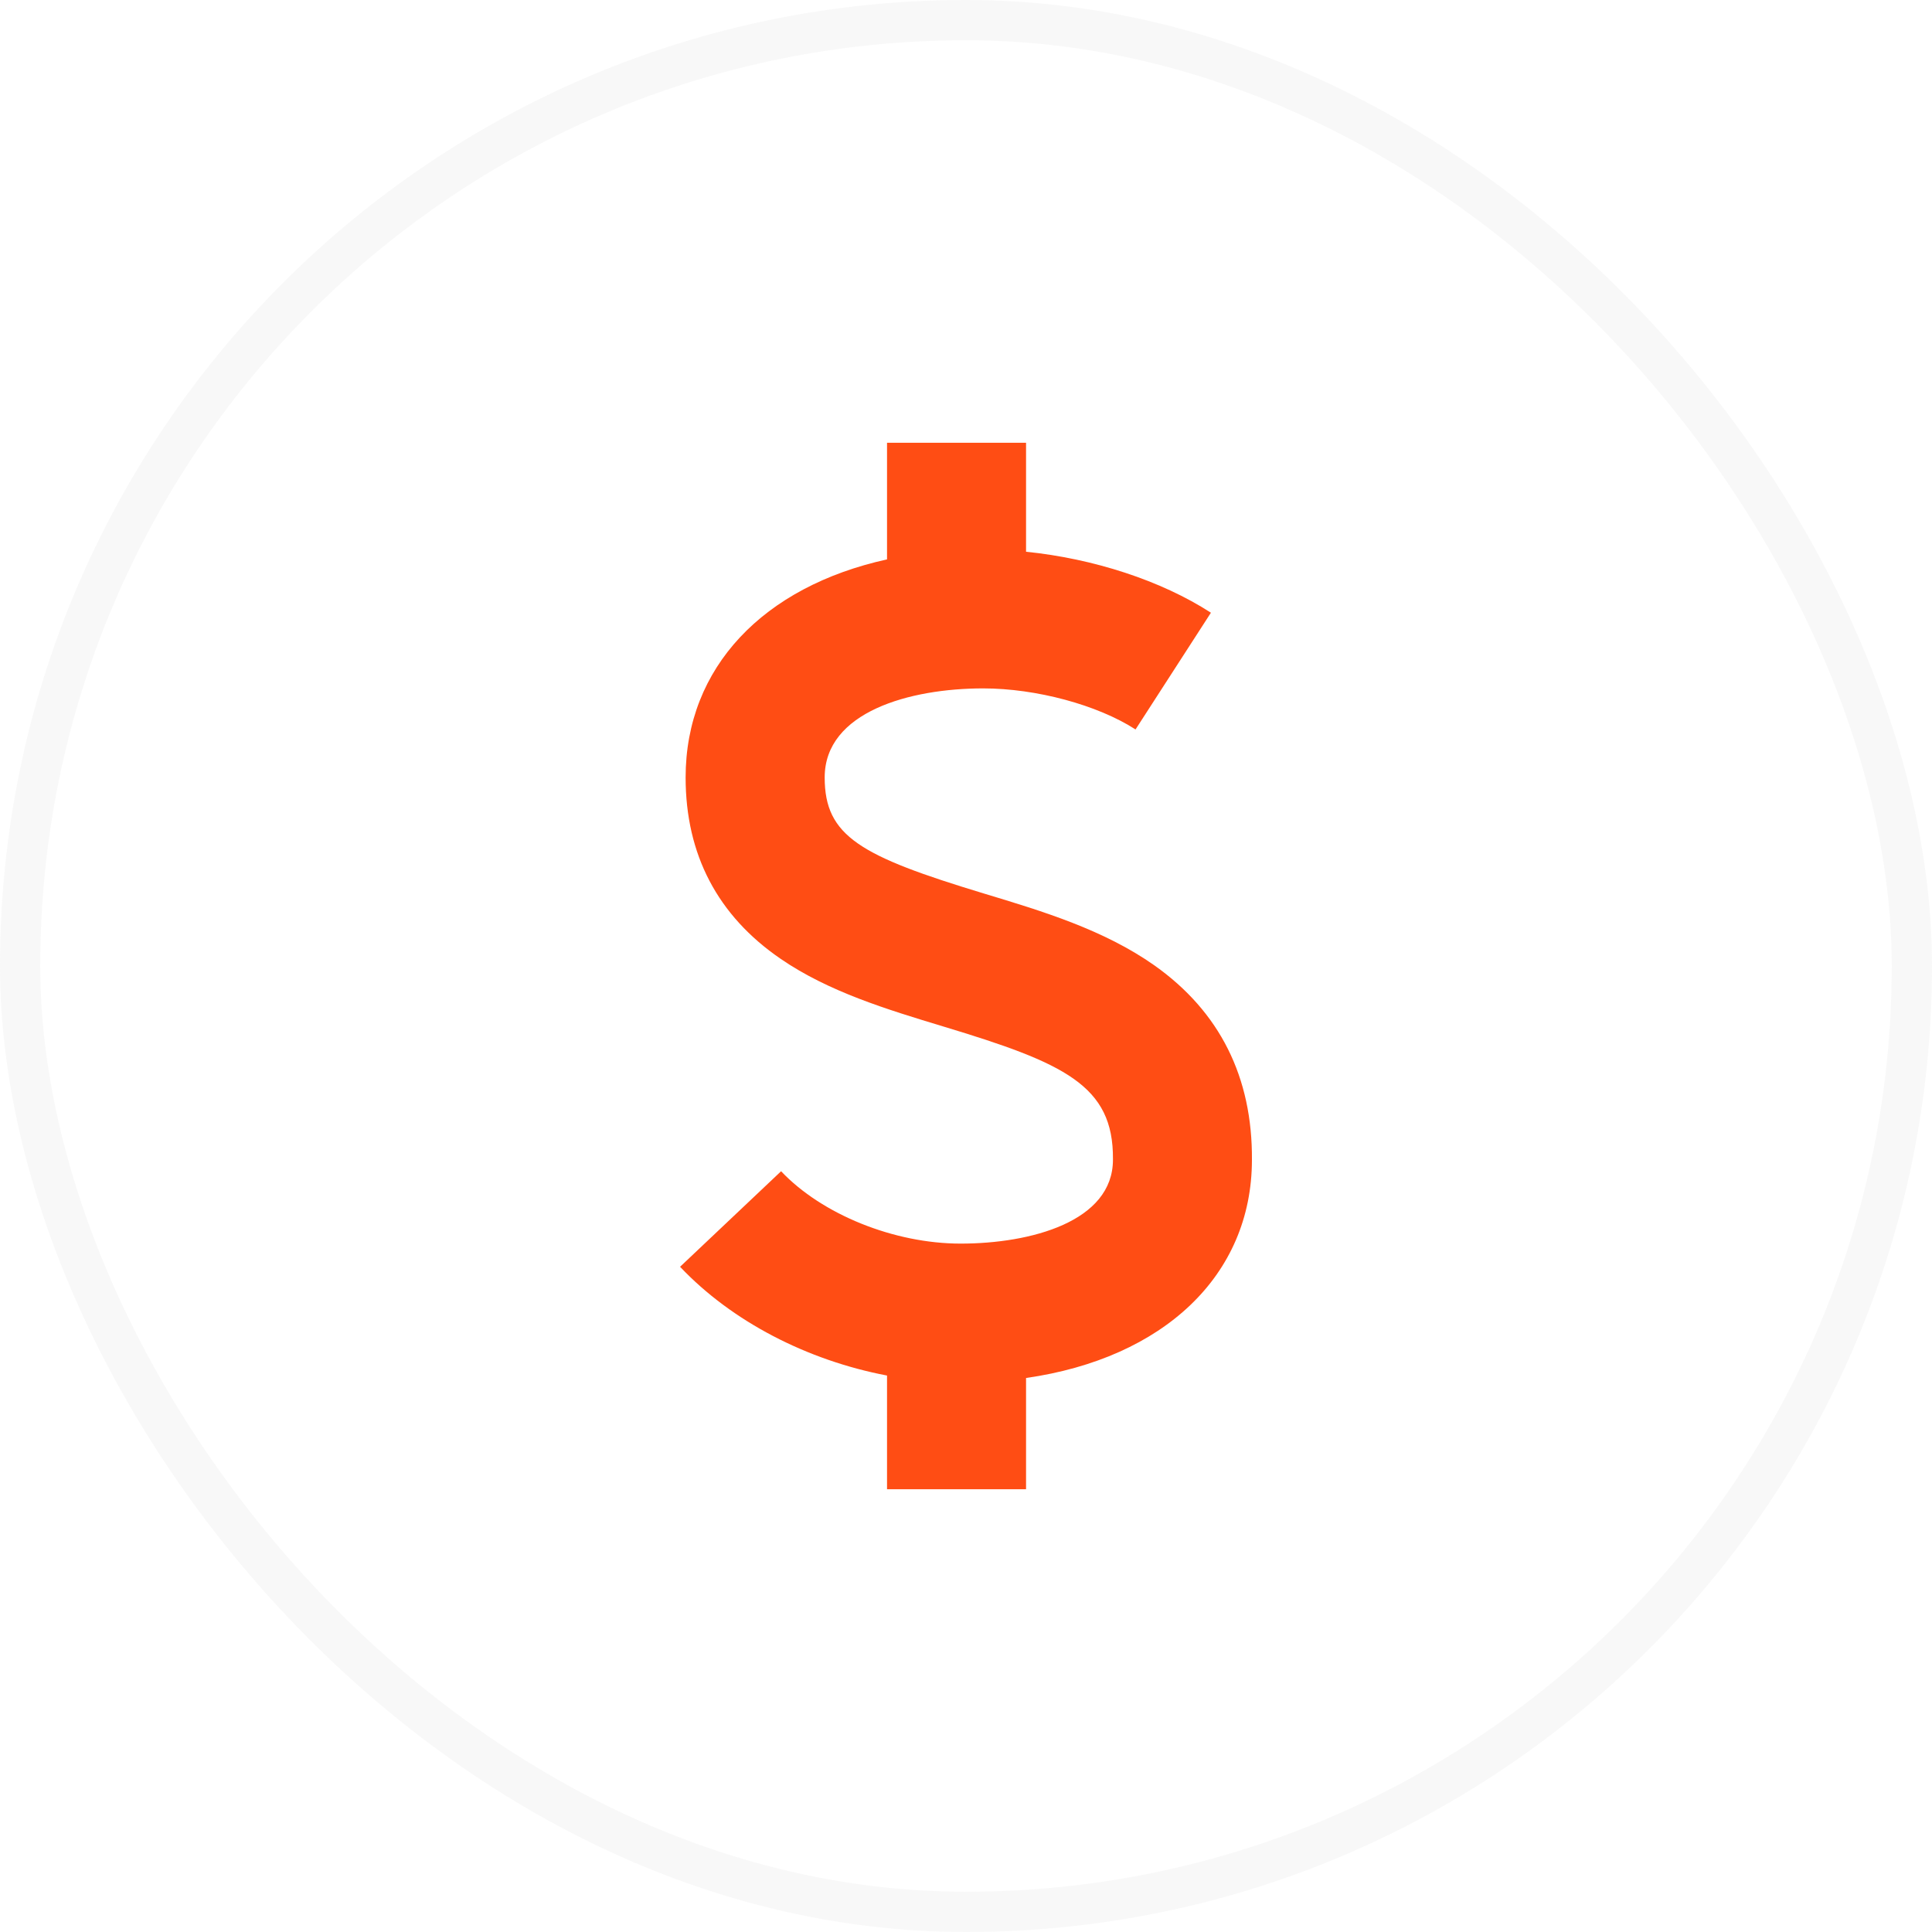 <svg width="48" height="48" viewBox="0 0 48 48" fill="none" xmlns="http://www.w3.org/2000/svg">
<g clip-path="url(#clip0_782_17059)">
<path d="M31.104 28.82C31.119 26.763 30.306 25.136 28.684 23.987C27.431 23.103 25.911 22.641 24.441 22.198C21.378 21.269 20.489 20.78 20.489 19.316C20.489 17.684 22.61 17.103 24.425 17.103C25.747 17.103 27.268 17.514 28.212 18.123L30.085 15.223C28.85 14.423 27.161 13.877 25.492 13.708V11H22.038V13.898C18.968 14.573 17.034 16.58 17.034 19.316C17.034 21.231 17.83 22.75 19.395 23.822C20.586 24.64 22.038 25.079 23.44 25.504C26.445 26.412 27.665 26.966 27.651 28.798L27.651 28.812C27.651 30.35 25.612 30.897 23.866 30.897C22.216 30.897 20.423 30.174 19.406 29.099L16.896 31.473C18.184 32.834 20.055 33.797 22.038 34.175V37H25.492V34.236C28.904 33.747 31.1 31.693 31.104 28.82Z" fill="#FF4D14"/>
</g>
<rect x="0.5" y="0.5" width="47" height="47" rx="23.5" stroke="#BABABA" stroke-opacity="0.1"/>
<defs>
<clipPath id="clip0_782_17059">
<rect width="26" height="26" fill="white" transform="translate(11 11)"/>
</clipPath>
</defs>
</svg>
